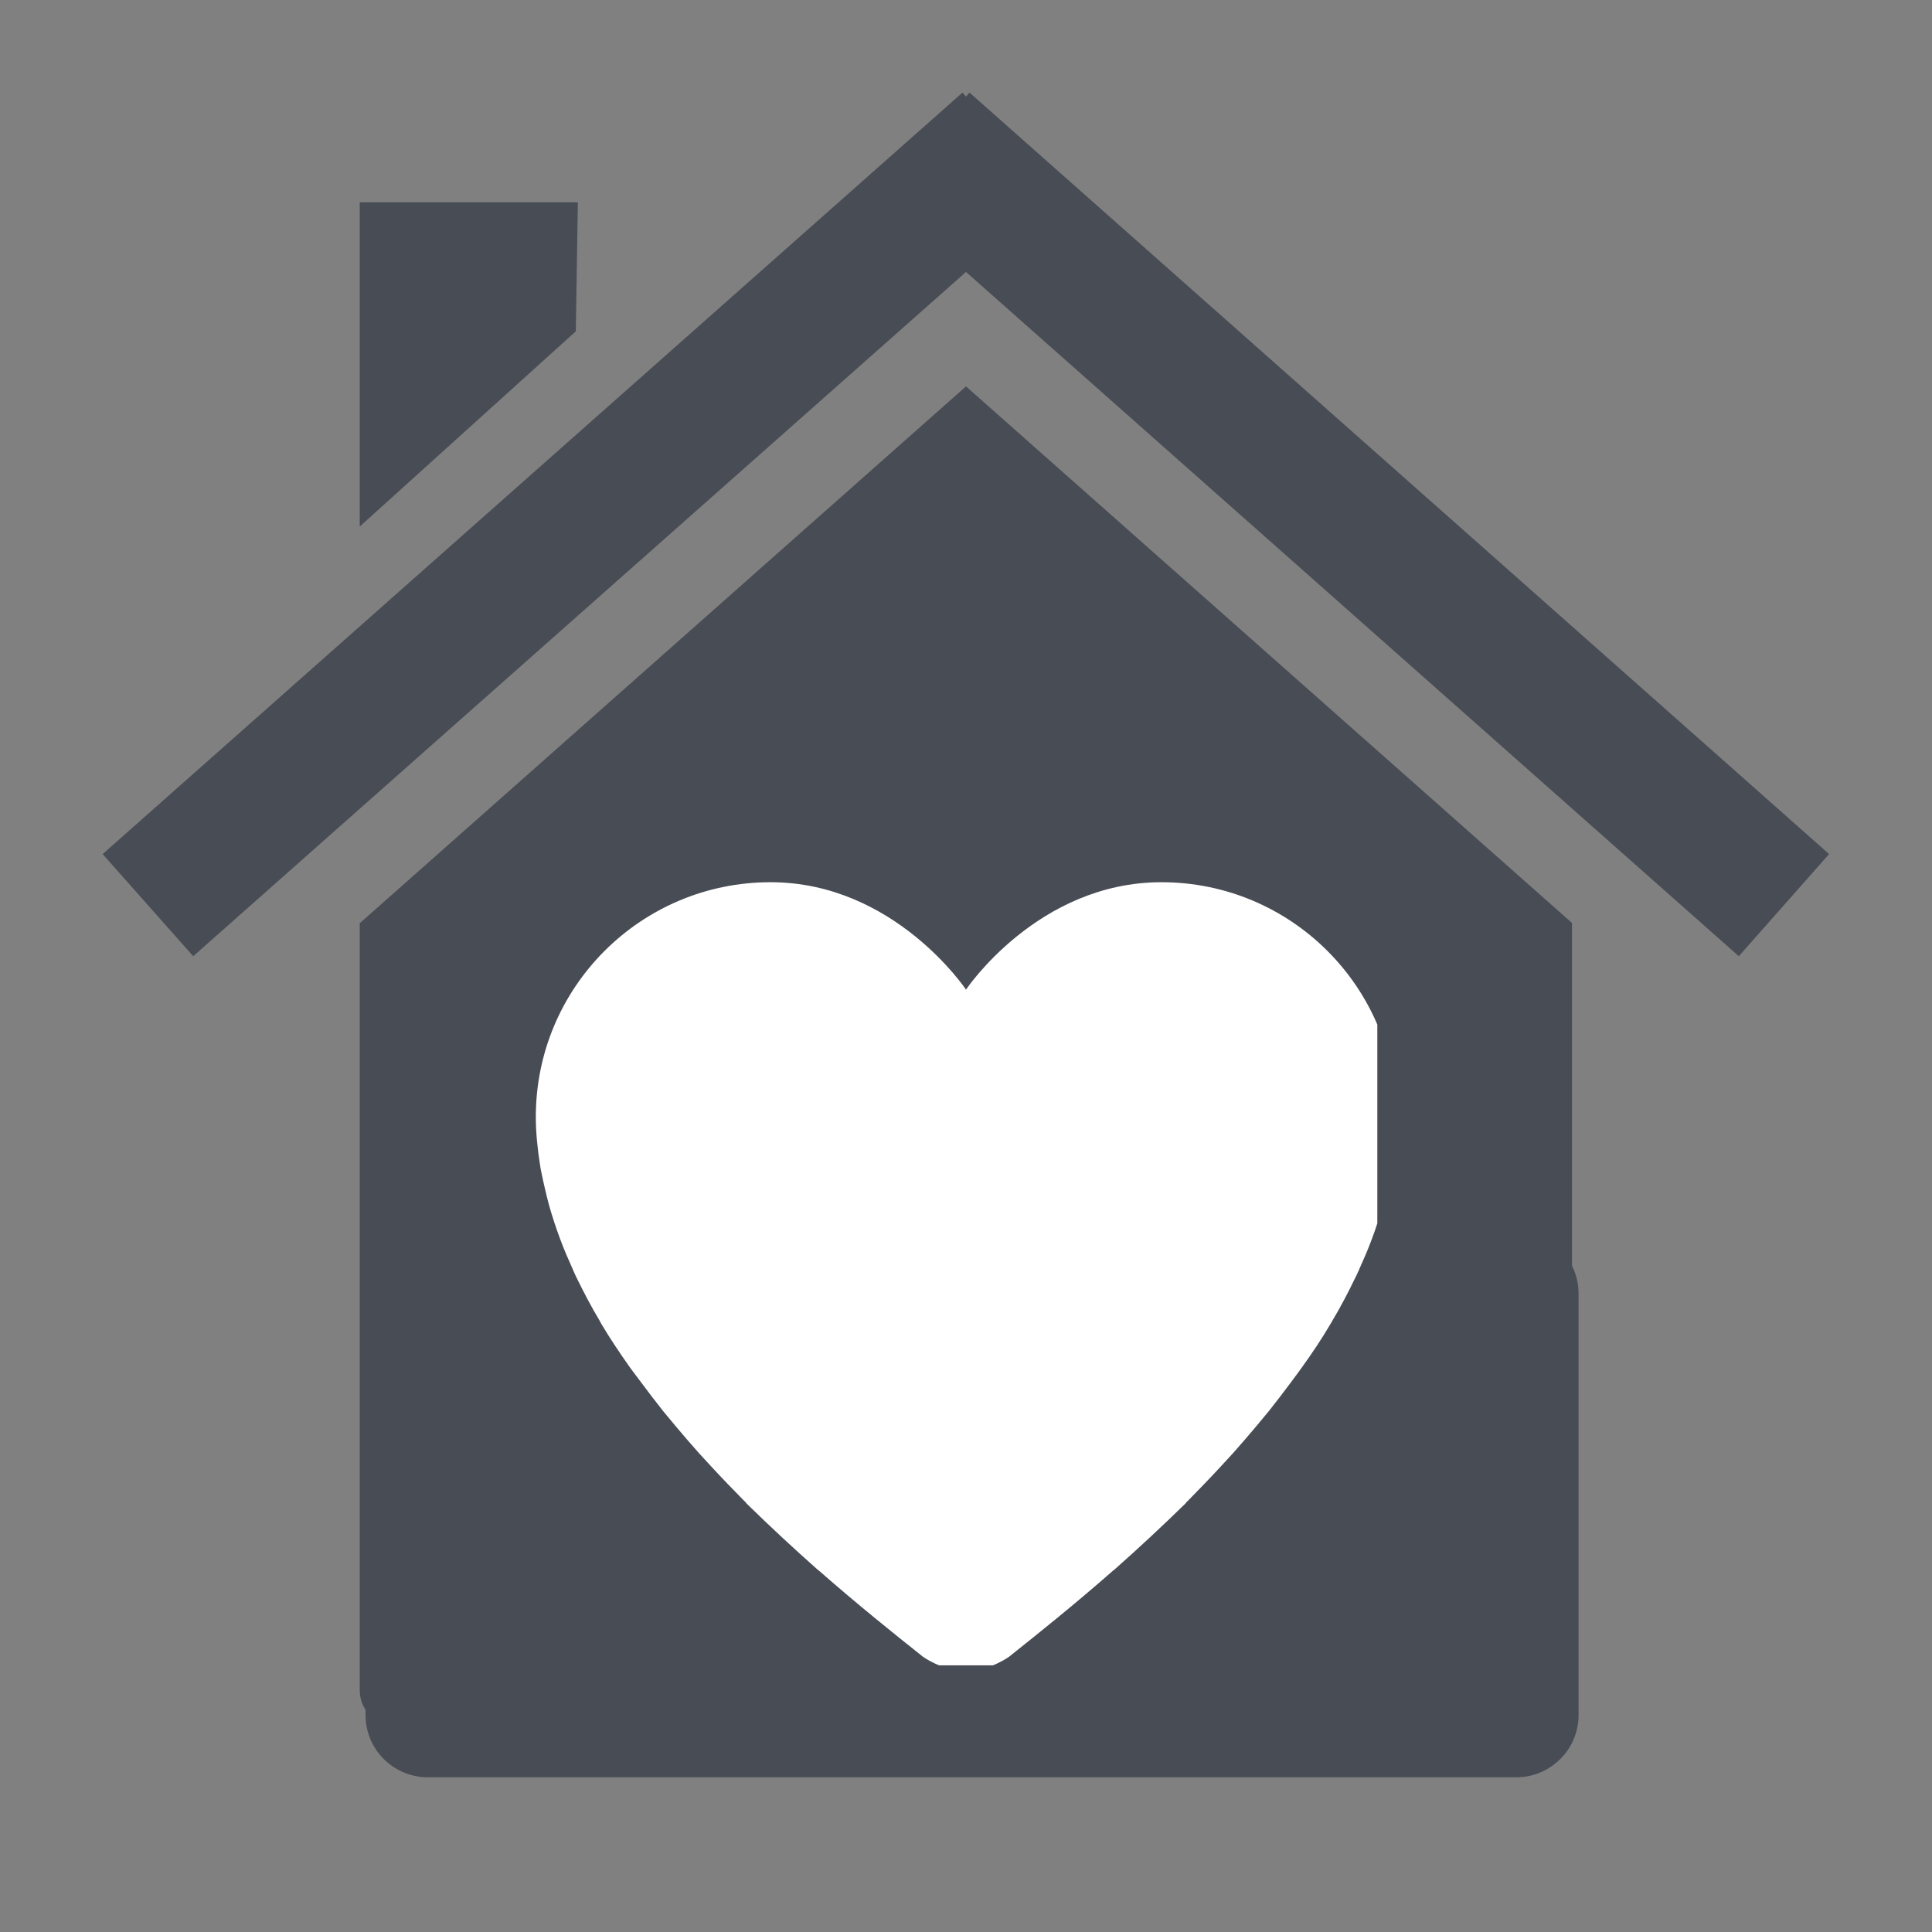 <?xml version="1.0" encoding="UTF-8"?>
<svg xmlns="http://www.w3.org/2000/svg" xmlns:xlink="http://www.w3.org/1999/xlink" width="40" zoomAndPan="magnify" viewBox="0 0 30 30" height="40" preserveAspectRatio="xMidYMid meet" version="1.0">
  <rect x="0" y="0" width="30" height="30" fill="#808080" stroke="none"/>
  <defs>
    <clipPath id="9137f7f3c4">
      <path d="M 5 6 L 25 6 L 25 26.84 L 5 26.84 Z M 5 6 " clip-rule="nonzero"></path>
    </clipPath>
    <clipPath id="f0ee01b874">
      <path d="M 1.594 1.438 L 28.449 1.438 L 28.449 15 L 1.594 15 Z M 1.594 1.438 " clip-rule="nonzero"></path>
    </clipPath>
    <clipPath id="ea2fa5e7ca">
      <path d="M 5.676 19.121 L 24.516 19.121 L 24.516 27.598 L 5.676 27.598 Z M 5.676 19.121 " clip-rule="nonzero"></path>
    </clipPath>
    <clipPath id="7daddb1969">
      <path d="M 6.645 19.121 L 23.547 19.121 C 23.801 19.121 24.047 19.223 24.23 19.402 C 24.41 19.586 24.512 19.832 24.512 20.086 L 24.512 26.629 C 24.512 26.887 24.41 27.133 24.23 27.312 C 24.047 27.496 23.801 27.598 23.547 27.598 L 6.645 27.598 C 6.387 27.598 6.141 27.496 5.957 27.312 C 5.777 27.133 5.676 26.887 5.676 26.629 L 5.676 20.086 C 5.676 19.832 5.777 19.586 5.957 19.402 C 6.141 19.223 6.387 19.121 6.645 19.121 Z M 6.645 19.121 " clip-rule="nonzero"></path>
    </clipPath>
    <clipPath id="218418987c">
      <path d="M 0.676 0.121 L 19.516 0.121 L 19.516 8.598 L 0.676 8.598 Z M 0.676 0.121 " clip-rule="nonzero"></path>
    </clipPath>
    <clipPath id="c06084f500">
      <path d="M 1.645 0.121 L 18.547 0.121 C 18.801 0.121 19.047 0.223 19.23 0.402 C 19.41 0.586 19.512 0.832 19.512 1.086 L 19.512 7.629 C 19.512 7.887 19.41 8.133 19.23 8.312 C 19.047 8.496 18.801 8.598 18.547 8.598 L 1.645 8.598 C 1.387 8.598 1.141 8.496 0.957 8.312 C 0.777 8.133 0.676 7.887 0.676 7.629 L 0.676 1.086 C 0.676 0.832 0.777 0.586 0.957 0.402 C 1.141 0.223 1.387 0.121 1.645 0.121 Z M 1.645 0.121 " clip-rule="nonzero"></path>
    </clipPath>
    <clipPath id="9e662b8ad7">
      <rect x="0" width="20" y="0" height="9"></rect>
    </clipPath>
    <clipPath id="a8aa99a293">
      <path d="M 8.32 13.523 L 21.387 13.523 L 21.387 25.859 L 8.32 25.859 Z M 8.32 13.523 " clip-rule="nonzero"></path>
    </clipPath>
  </defs>
  <g clip-path="url(#9137f7f3c4)">
    <path fill="#484c54" d="M 24.41 14.332 Z M 24.41 14.332 L 15 6 L 5.586 14.336 L 5.586 26.246 C 5.586 26.555 5.836 26.801 6.145 26.801 L 12.027 26.801 L 12.027 21.578 C 12.027 21.27 12.273 21.023 12.582 21.023 L 17.414 21.023 C 17.723 21.023 17.969 21.27 17.969 21.578 L 17.969 26.801 L 23.855 26.801 C 24.164 26.801 24.41 26.555 24.41 26.246 Z M 5.586 14.336 Z M 5.586 14.336 " fill-opacity="1" fill-rule="nonzero"></path>
  </g>
  <g clip-path="url(#f0ee01b874)">
    <path fill="#484c54" d="M 14.945 1.438 L 1.594 13.262 L 3 14.848 L 15 4.223 L 27 14.848 L 28.402 13.262 L 15.055 1.438 L 15 1.5 Z M 14.945 1.438 " fill-opacity="1" fill-rule="nonzero"></path>
  </g>
  <path fill="#484c54" d="M 5.586 3.141 L 8.973 3.141 L 8.941 5.145 L 5.586 8.176 Z M 5.586 3.141 " fill-opacity="1" fill-rule="nonzero"></path>
  <g clip-path="url(#ea2fa5e7ca)">
    <g clip-path="url(#7daddb1969)">
      <g transform="matrix(1, 0, 0, 1, 5, 19)">
        <g clip-path="url(#9e662b8ad7)">
          <g clip-path="url(#218418987c)">
            <g clip-path="url(#c06084f500)">
              <path fill="#484c54" d="M 0.676 0.121 L 19.516 0.121 L 19.516 8.598 L 0.676 8.598 Z M 0.676 0.121 " fill-opacity="1" fill-rule="nonzero"></path>
            </g>
          </g>
        </g>
      </g>
    </g>
  </g>
  <g clip-path="url(#a8aa99a293)">
    <path fill="#ffffff" d="M 18.445 23.305 C 18.617 23.129 18.793 22.949 18.961 22.766 C 19.023 22.699 19.082 22.633 19.145 22.566 C 19.27 22.426 19.391 22.285 19.512 22.141 C 19.578 22.062 19.641 21.984 19.707 21.906 C 19.824 21.758 19.938 21.609 20.051 21.457 C 20.105 21.383 20.16 21.312 20.215 21.234 C 20.375 21.012 20.527 20.785 20.664 20.551 C 20.672 20.539 20.68 20.527 20.684 20.516 C 20.816 20.297 20.934 20.07 21.043 19.844 C 21.082 19.77 21.113 19.691 21.148 19.613 C 21.223 19.449 21.289 19.281 21.348 19.113 C 21.379 19.023 21.406 18.938 21.434 18.852 C 21.488 18.68 21.527 18.508 21.566 18.336 C 21.582 18.254 21.602 18.176 21.613 18.098 C 21.652 17.848 21.68 17.594 21.68 17.344 C 21.68 15.328 20.047 13.699 18.035 13.699 C 16.113 13.699 15 15.367 15 15.367 C 15 15.367 13.887 13.699 11.965 13.699 C 9.953 13.699 8.32 15.328 8.32 17.344 C 8.32 17.594 8.348 17.848 8.387 18.098 C 8.398 18.176 8.418 18.254 8.434 18.336 C 8.473 18.508 8.512 18.68 8.566 18.852 C 8.594 18.938 8.621 19.027 8.652 19.113 C 8.711 19.281 8.777 19.449 8.852 19.613 C 8.887 19.691 8.918 19.77 8.957 19.848 C 9.066 20.07 9.184 20.297 9.316 20.516 C 9.32 20.527 9.328 20.539 9.336 20.555 C 9.473 20.785 9.625 21.012 9.785 21.238 C 9.84 21.312 9.895 21.383 9.949 21.457 C 10.062 21.609 10.176 21.758 10.293 21.906 C 10.359 21.984 10.422 22.062 10.488 22.141 C 10.609 22.285 10.73 22.426 10.855 22.566 C 10.918 22.633 10.977 22.699 11.039 22.766 C 11.207 22.949 11.383 23.129 11.555 23.305 C 11.57 23.316 11.582 23.332 11.594 23.348 C 11.961 23.707 12.328 24.047 12.68 24.359 C 12.691 24.371 12.707 24.379 12.719 24.391 C 13.324 24.922 13.891 25.375 14.328 25.723 C 14.328 25.723 14.625 25.945 15 25.945 C 15.375 25.945 15.672 25.723 15.672 25.723 C 16.109 25.375 16.676 24.922 17.281 24.391 C 17.293 24.379 17.309 24.371 17.32 24.359 C 17.672 24.047 18.039 23.707 18.406 23.348 C 18.418 23.332 18.43 23.316 18.445 23.305 Z M 18.445 23.305 " fill-opacity="1" fill-rule="nonzero"></path>
  </g>
</svg>

